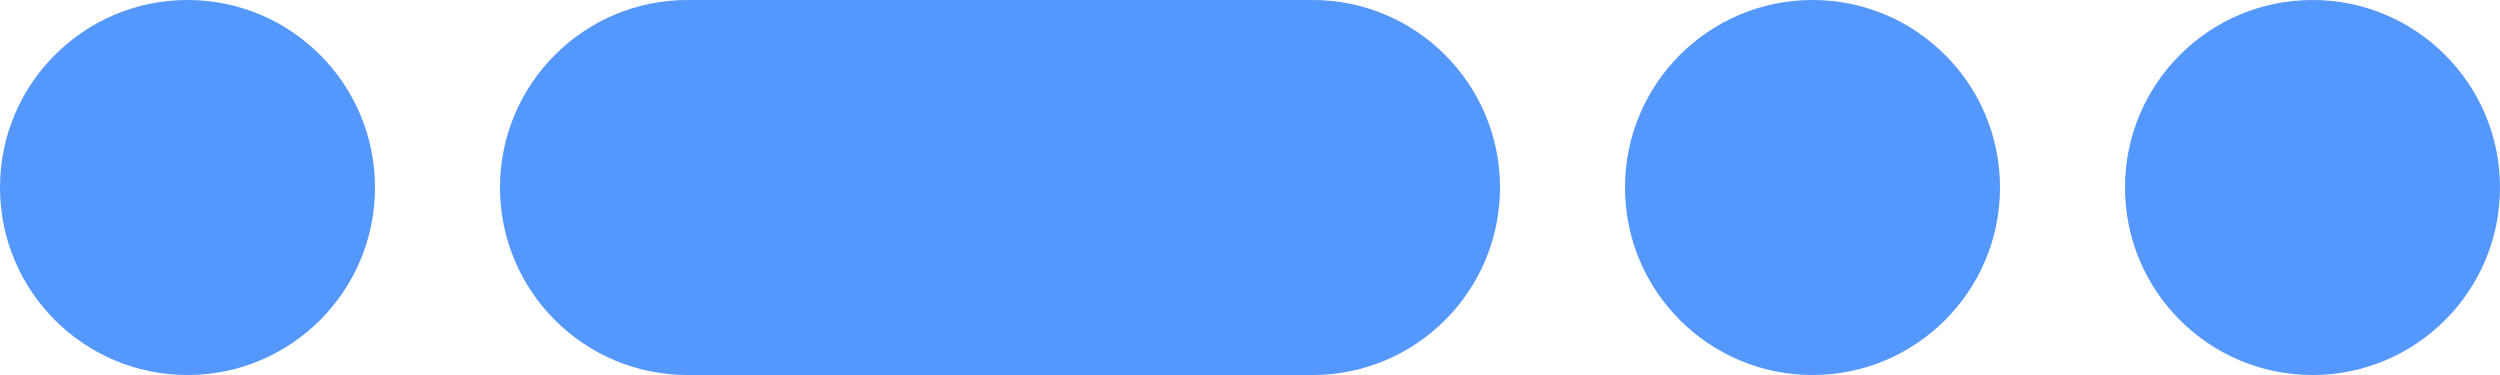 <?xml version="1.0" encoding="UTF-8"?> <svg xmlns="http://www.w3.org/2000/svg" width="40" height="6" viewBox="0 0 40 6" fill="none"> <path fill-rule="evenodd" clip-rule="evenodd" d="M3 0C1.343 0 0 1.343 0 3C0 4.657 1.343 6 3 6C4.657 6 6 4.657 6 3C6 1.343 4.657 0 3 0ZM11 0C9.343 0 8 1.343 8 3C8 4.657 9.343 6 11 6H21C22.657 6 24 4.657 24 3C24 1.343 22.657 0 21 0H11ZM26 3C26 1.343 27.343 0 29 0C30.657 0 32 1.343 32 3C32 4.657 30.657 6 29 6C27.343 6 26 4.657 26 3ZM37 0C35.343 0 34 1.343 34 3C34 4.657 35.343 6 37 6C38.657 6 40 4.657 40 3C40 1.343 38.657 0 37 0Z" fill="#5497FD"></path> </svg> 